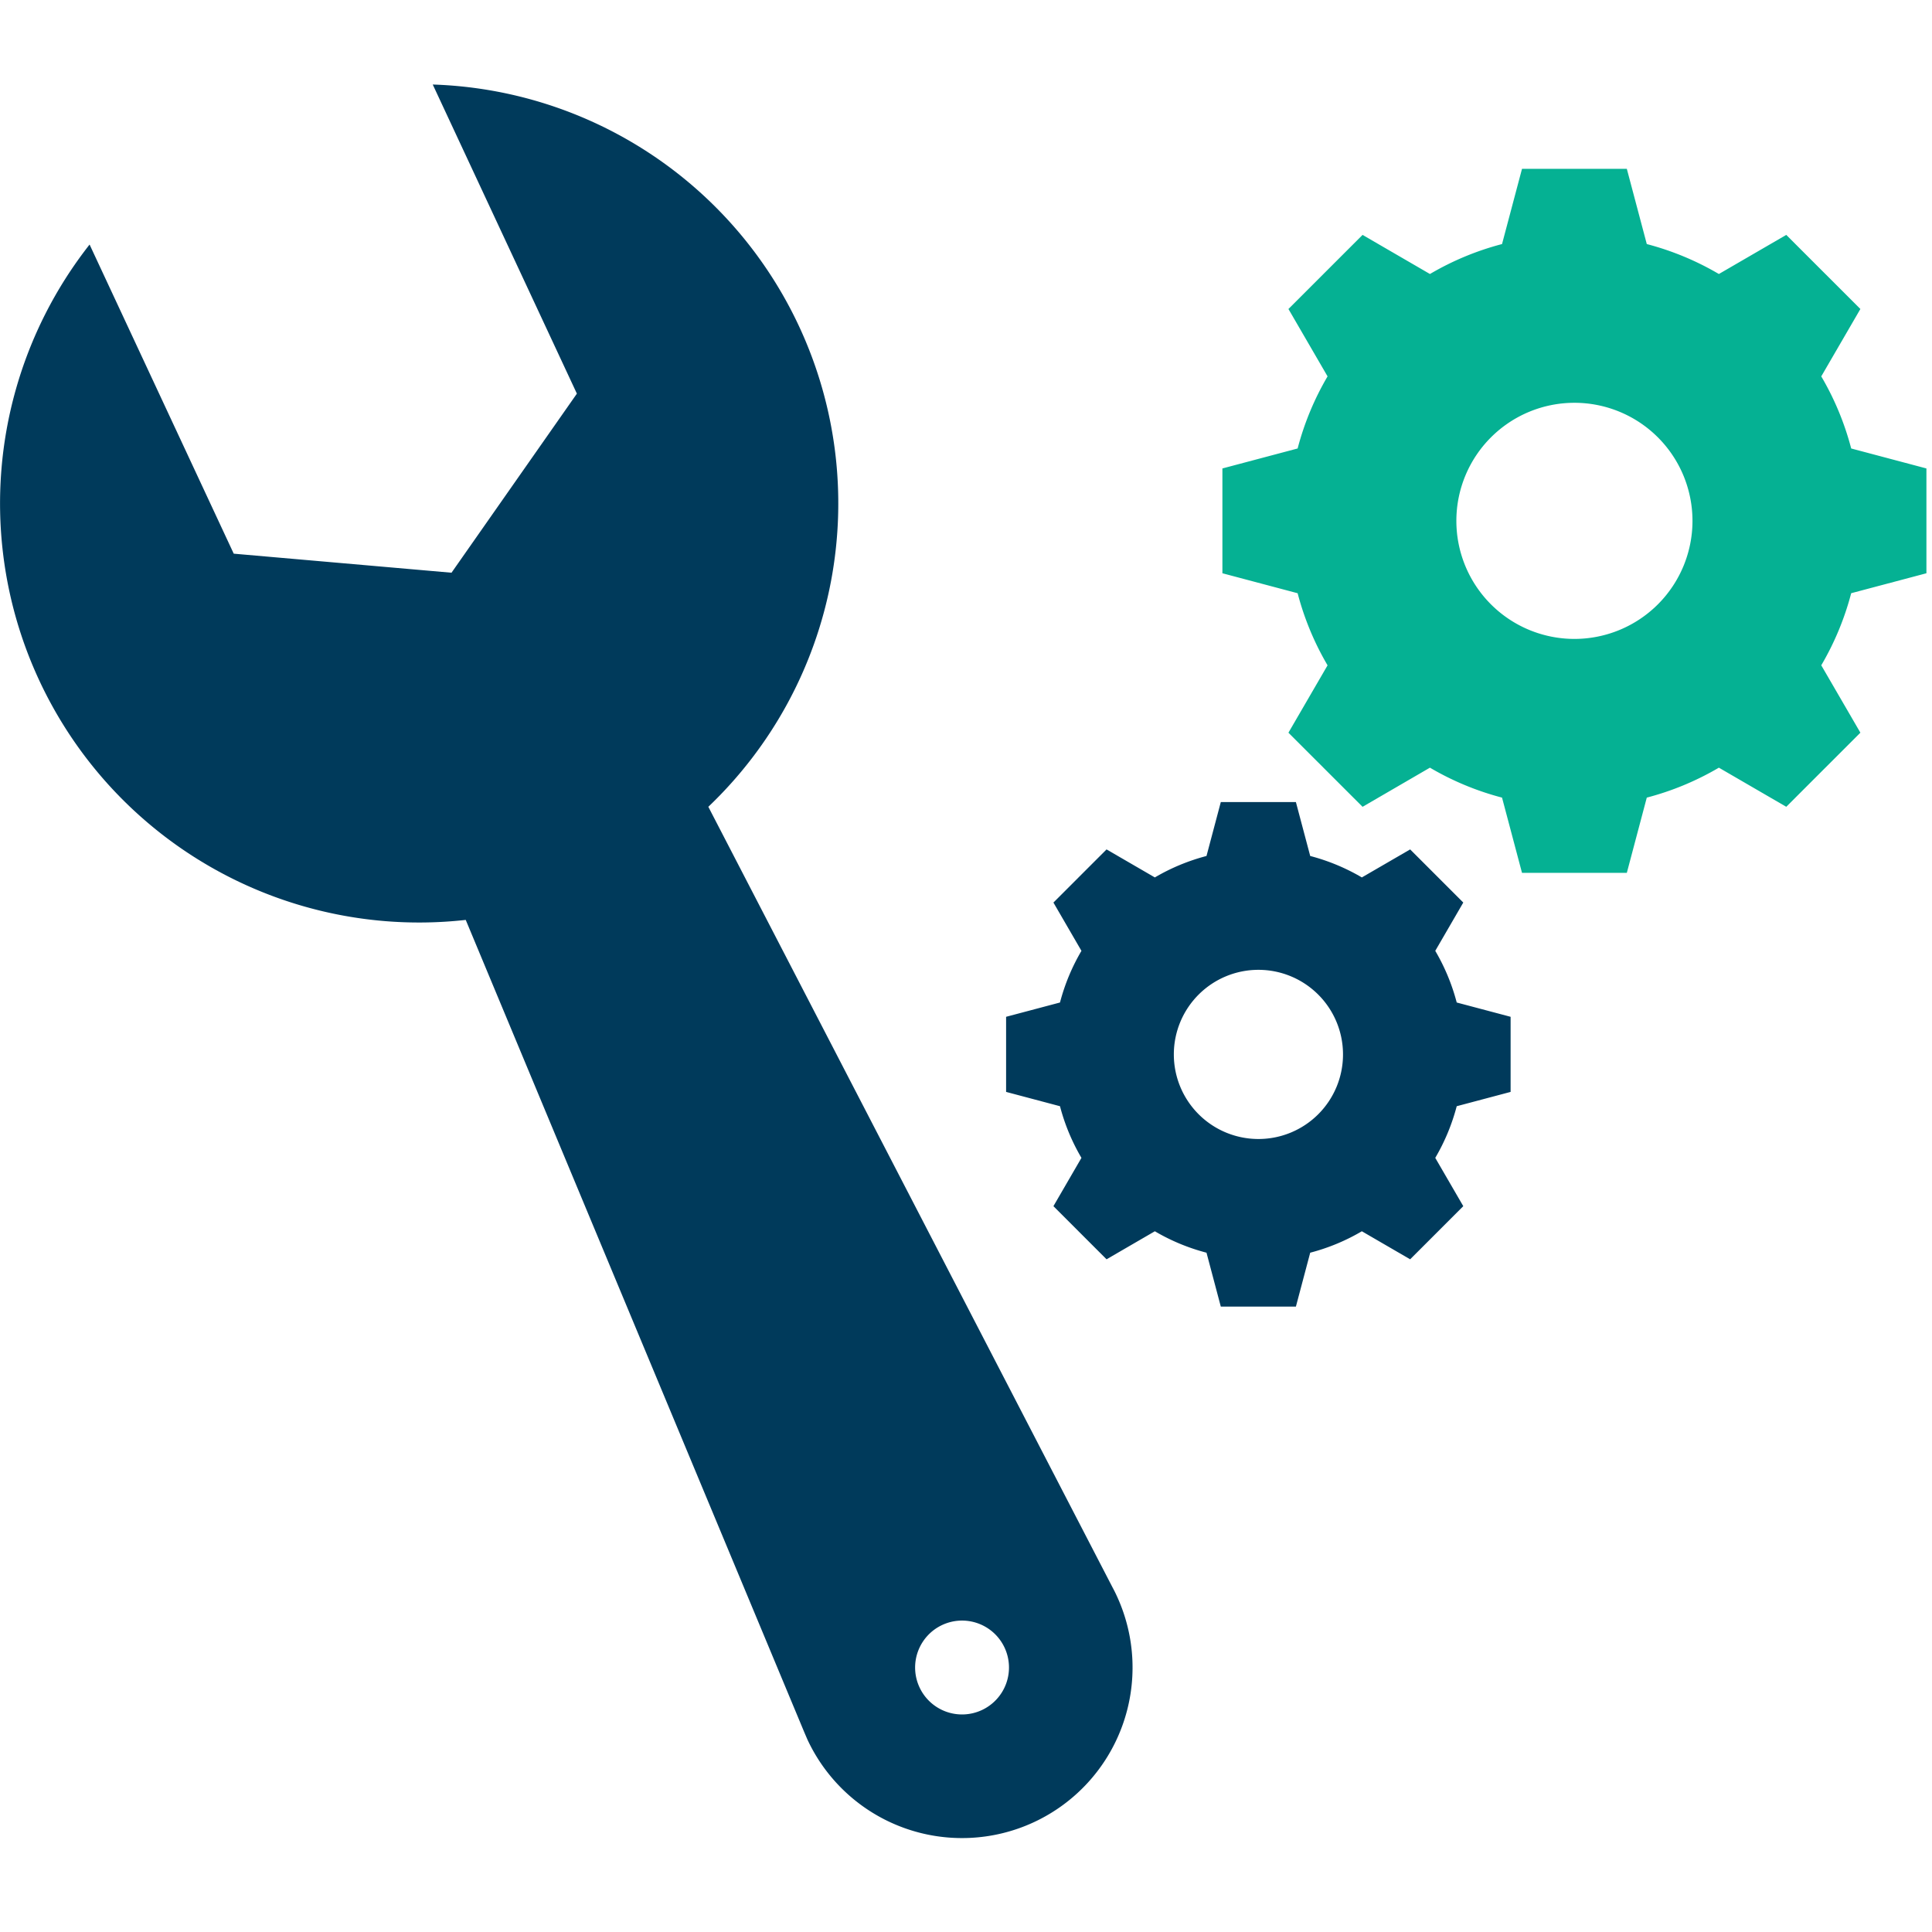 <svg xmlns="http://www.w3.org/2000/svg" xmlns:xlink="http://www.w3.org/1999/xlink" width="160" height="160" viewBox="0 0 160 160"><defs><clipPath id="a"><rect width="159.538" height="145.227" fill="#003a5b"/></clipPath></defs><g transform="translate(-118 -1404)"><rect width="160" height="160" transform="translate(118 1404)" fill="#fff" opacity="0"/><g transform="translate(-10 -13)"><g transform="translate(128 1424)"><g clip-path="url(#a)"><path d="M238.175,45.9v-8.68l-6.23-1.654a23.525,23.525,0,0,0-2.479-5.971l3.24-5.58-6.138-6.137-5.581,3.239a23.543,23.543,0,0,0-5.97-2.48l-1.653-6.229h-8.681l-1.654,6.229a23.5,23.5,0,0,0-5.97,2.48l-5.58-3.239-6.139,6.137,3.24,5.58a23.549,23.549,0,0,0-2.479,5.971l-6.23,1.654V45.9l6.23,1.654a23.573,23.573,0,0,0,2.479,5.971l-3.24,5.579,6.139,6.138L197.058,62a23.488,23.488,0,0,0,5.971,2.48l1.654,6.23h8.681l1.653-6.23a23.469,23.469,0,0,0,5.97-2.48l5.581,3.24,6.138-6.138-3.24-5.579a23.55,23.55,0,0,0,2.479-5.971Zm-29.151,5.437a9.777,9.777,0,1,1,9.777-9.778,9.777,9.777,0,0,1-9.777,9.778" transform="translate(-78.637 -5.425)" fill="#05b193"/><path d="M189.833,129.593v-6.22l-4.463-1.184a16.836,16.836,0,0,0-1.777-4.278l2.321-4-4.4-4.4-4,2.32a16.849,16.849,0,0,0-4.277-1.776l-1.185-4.464h-6.219l-1.185,4.464a16.858,16.858,0,0,0-4.277,1.776l-4-2.32-4.4,4.4,2.321,4a16.837,16.837,0,0,0-1.777,4.278l-4.463,1.184v6.22l4.463,1.185a16.816,16.816,0,0,0,1.777,4.278l-2.321,4,4.4,4.4,4-2.322a16.775,16.775,0,0,0,4.277,1.775l1.185,4.465h6.219l1.185-4.465a16.766,16.766,0,0,0,4.277-1.775l4,2.322,4.4-4.4-2.321-4a16.857,16.857,0,0,0,1.777-4.278Zm-20.885,3.9a7.005,7.005,0,1,1,7.005-7.005,7,7,0,0,1-7.005,7.005" transform="translate(-64.731 -46.166)" fill="#003a5b"/><path d="M66.173,20.02A34.7,34.7,0,0,0,35.838,0L47.775,25.6,37.392,40.43,19.357,38.853,7.419,13.252A34.706,34.706,0,0,0,38.57,69.183l28,67.184c.1.235.2.471.3.7a14.123,14.123,0,0,0,25.6-11.937c-.107-.233-.223-.463-.344-.686L58.661,59.815A34.714,34.714,0,0,0,66.173,20.02m15.142,114.6a3.887,3.887,0,1,1,1.88-5.168,3.888,3.888,0,0,1-1.88,5.168" transform="translate(0)" fill="#003a5b"/></g></g></g></g></svg>